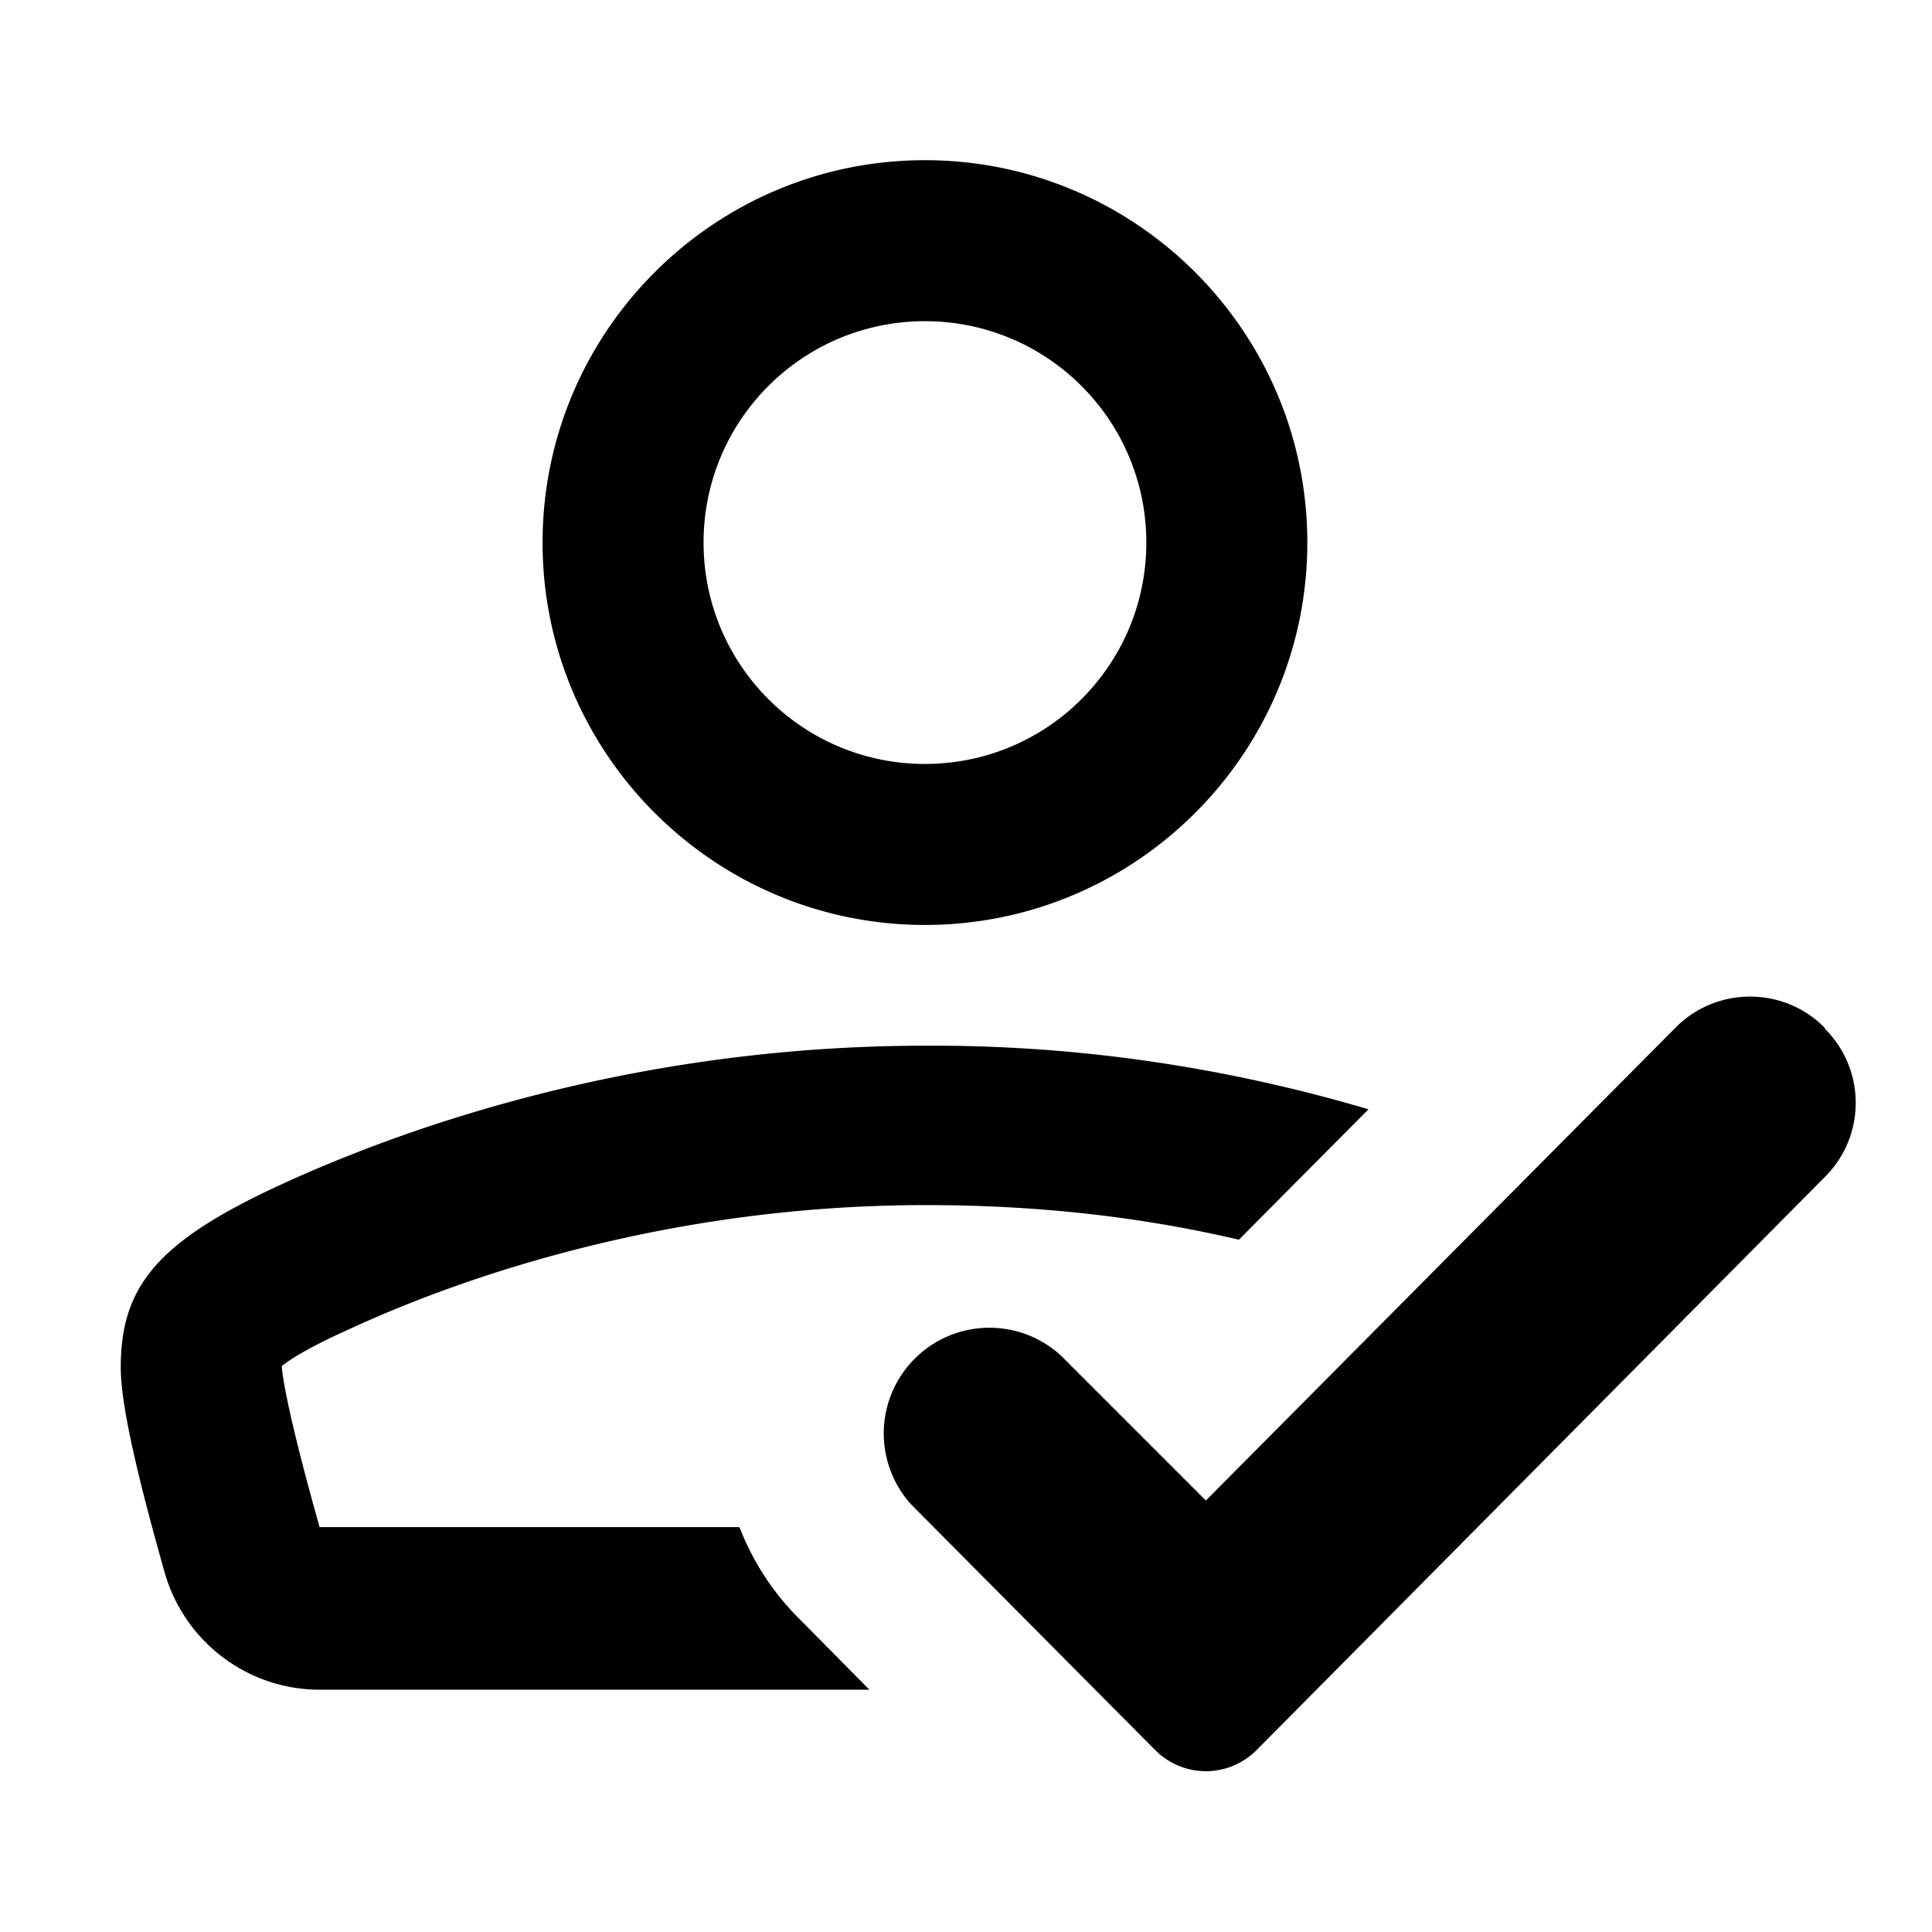<svg xmlns="http://www.w3.org/2000/svg" width="24" height="24" fill="currentColor" class="mi-outline mi-user-permissions" viewBox="0 0 24 24">
  <path d="M11.49 11.49c2.62 0 4.75-2.13 4.75-4.75s-2.13-4.75-4.75-4.75-4.75 2.13-4.75 4.75 2.13 4.75 4.75 4.75m0-7.5c1.52 0 2.75 1.23 2.75 2.75s-1.23 2.75-2.75 2.75-2.75-1.23-2.75-2.75 1.23-2.75 2.75-2.75m11.18 8.78c-.51-.52-1.35-.52-1.86 0l-5.83 5.87-1.8-1.8a1.313 1.313 0 0 0-1.86 1.85l3.03 3.05c.35.35.91.35 1.26 0l7.06-7.12c.51-.51.51-1.33 0-1.84Zm-13.49 6.2H3.97c-.4-1.42-.46-1.87-.47-2 .1-.08.33-.23.82-.45 1.25-.58 3.85-1.55 7.18-1.55 1.5 0 2.78.17 3.89.43L17 13.78c-1.49-.44-3.35-.8-5.5-.79-3.62 0-6.48 1.02-8.02 1.73S1.5 15.99 1.5 16.99c0 .54.29 1.64.55 2.56.25.85 1.03 1.44 1.92 1.44h6.83l-.88-.89c-.33-.33-.57-.71-.73-1.12Z"/>
</svg>